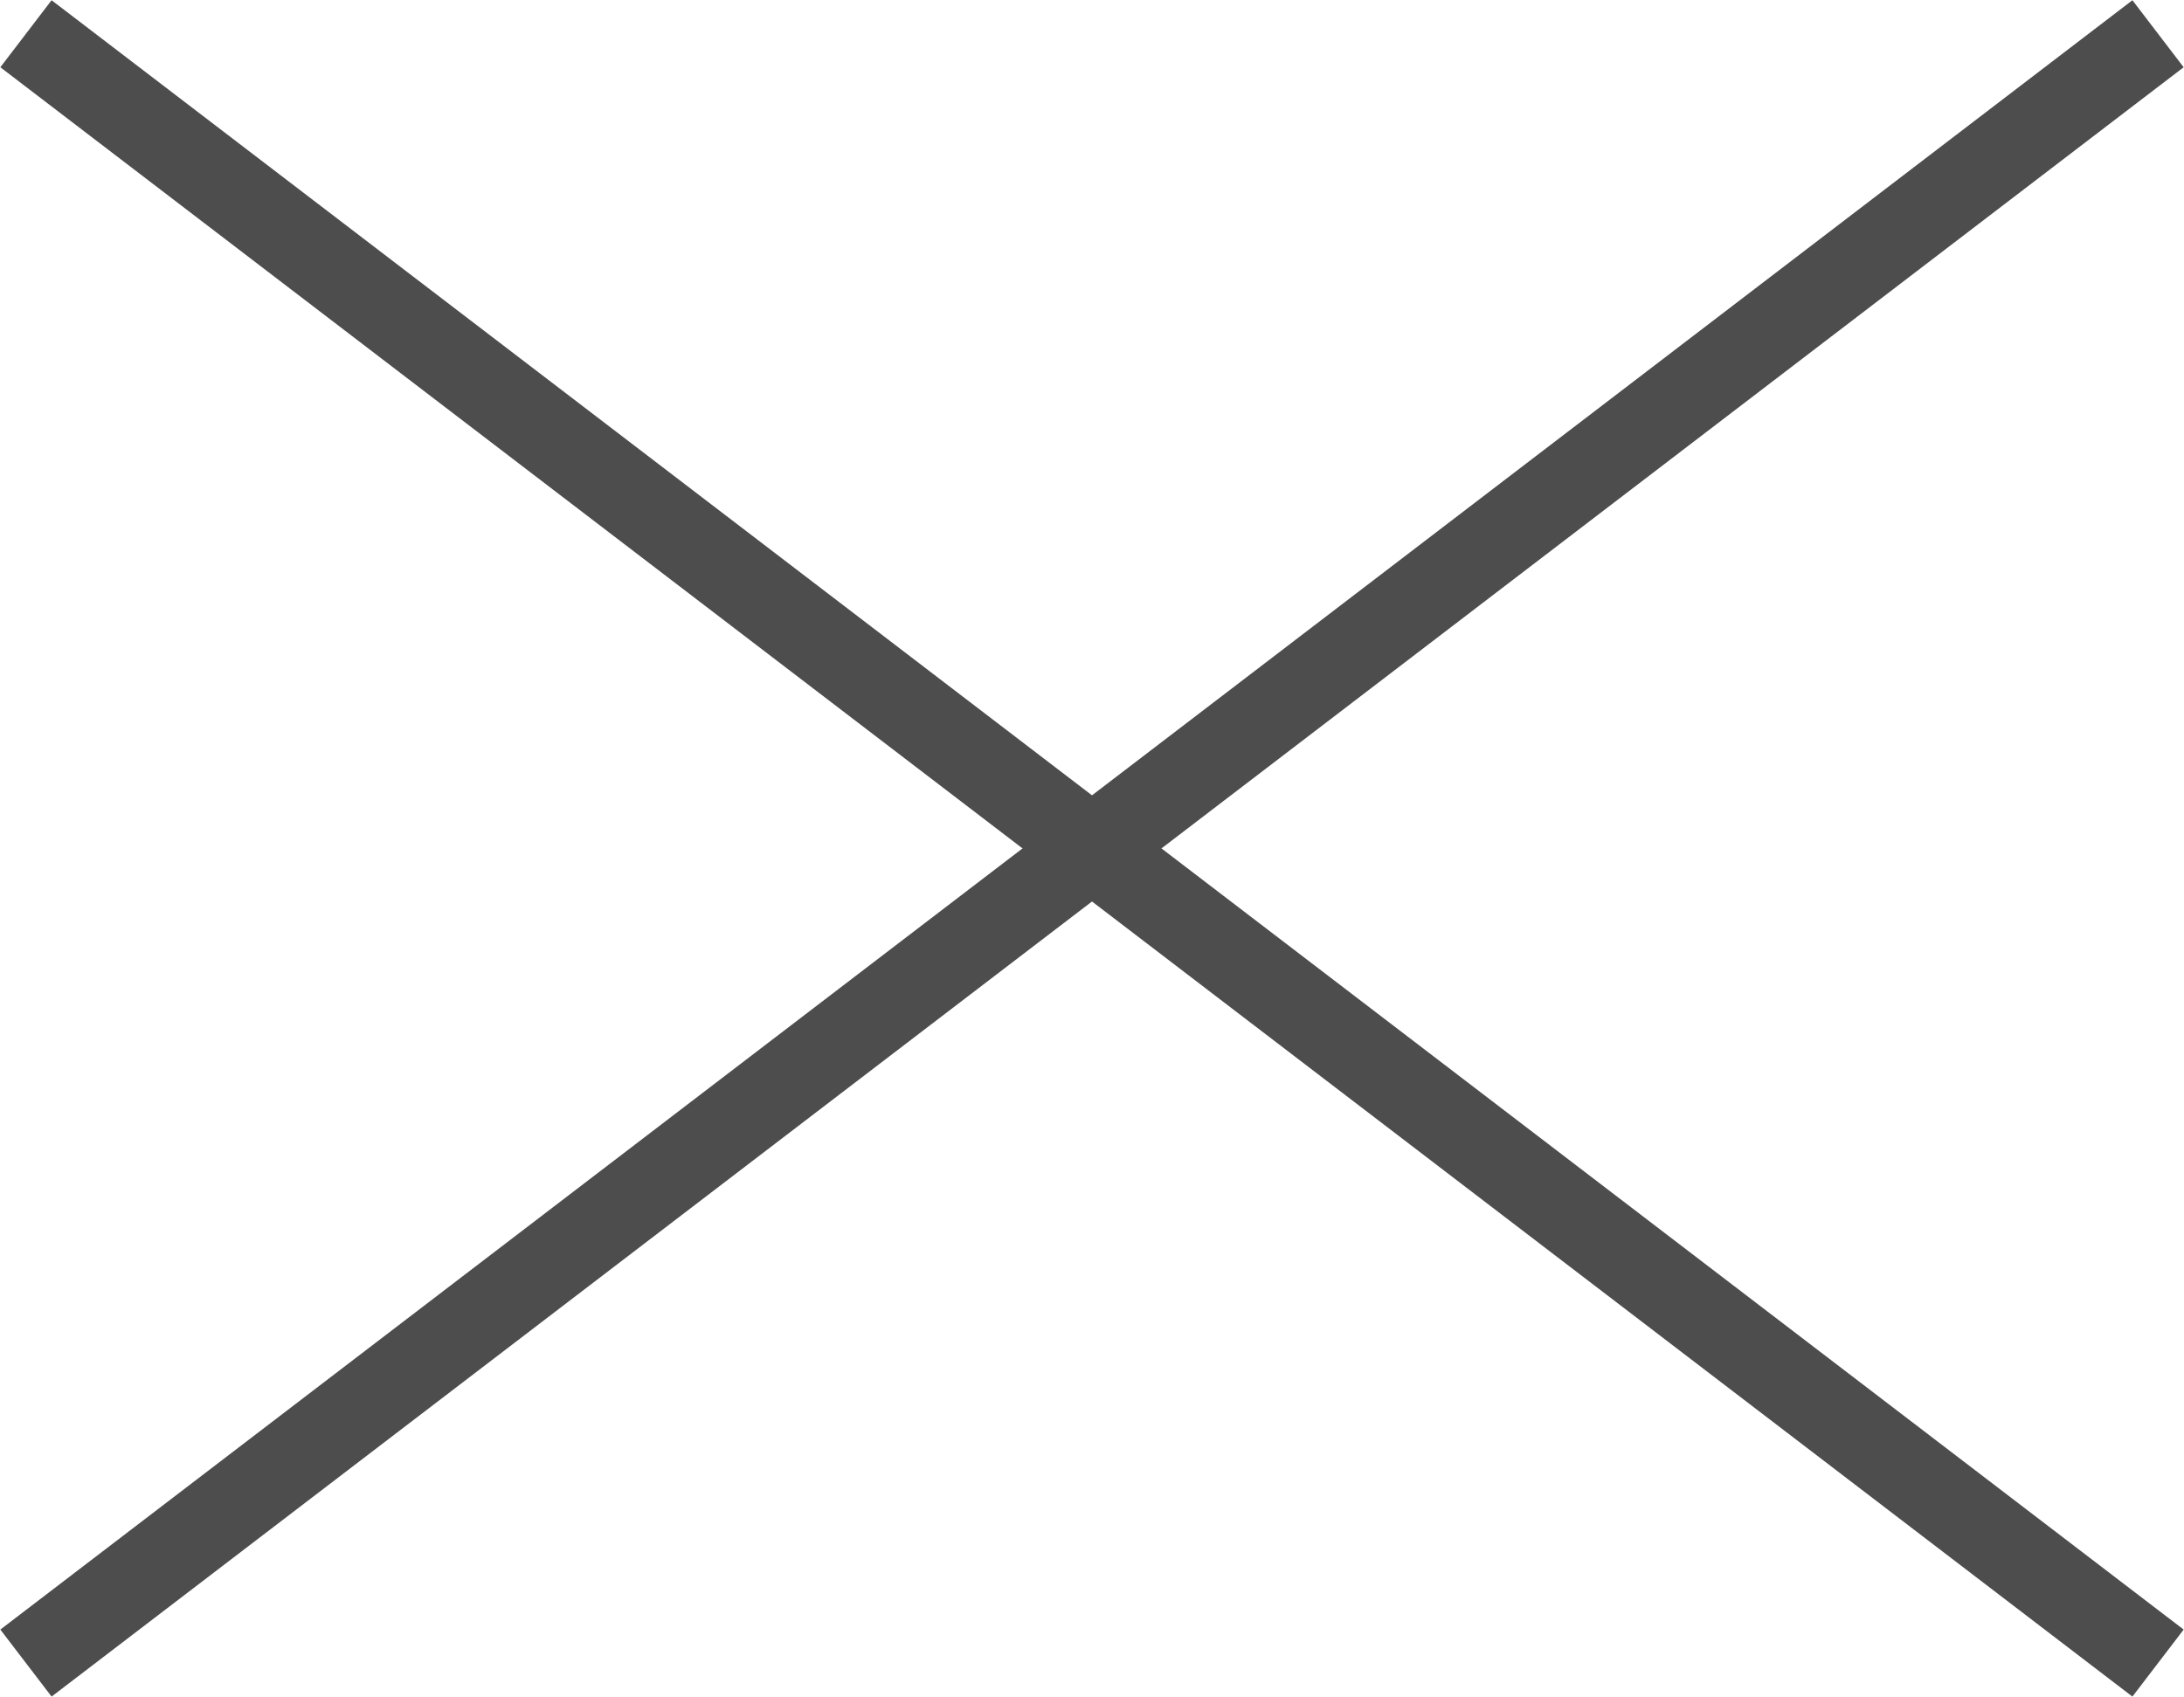 <svg xmlns="http://www.w3.org/2000/svg" width="33.65" height="26.15" viewBox="0 0 33.65 26.15">
  <g id="圖層_2" data-name="圖層 2">
    <g id="menu">
      <g>
        <line x1="0.4" y1="0.52" x2="33.25" y2="25.63" fill="none" stroke="#4d4d4d" stroke-miterlimit="10" stroke-width="1.3"/>
        <line x1="0.4" y1="25.63" x2="33.25" y2="0.52" fill="none" stroke="#4d4d4d" stroke-miterlimit="10" stroke-width="1.3"/>
      </g>
    </g>
  </g>
</svg>
